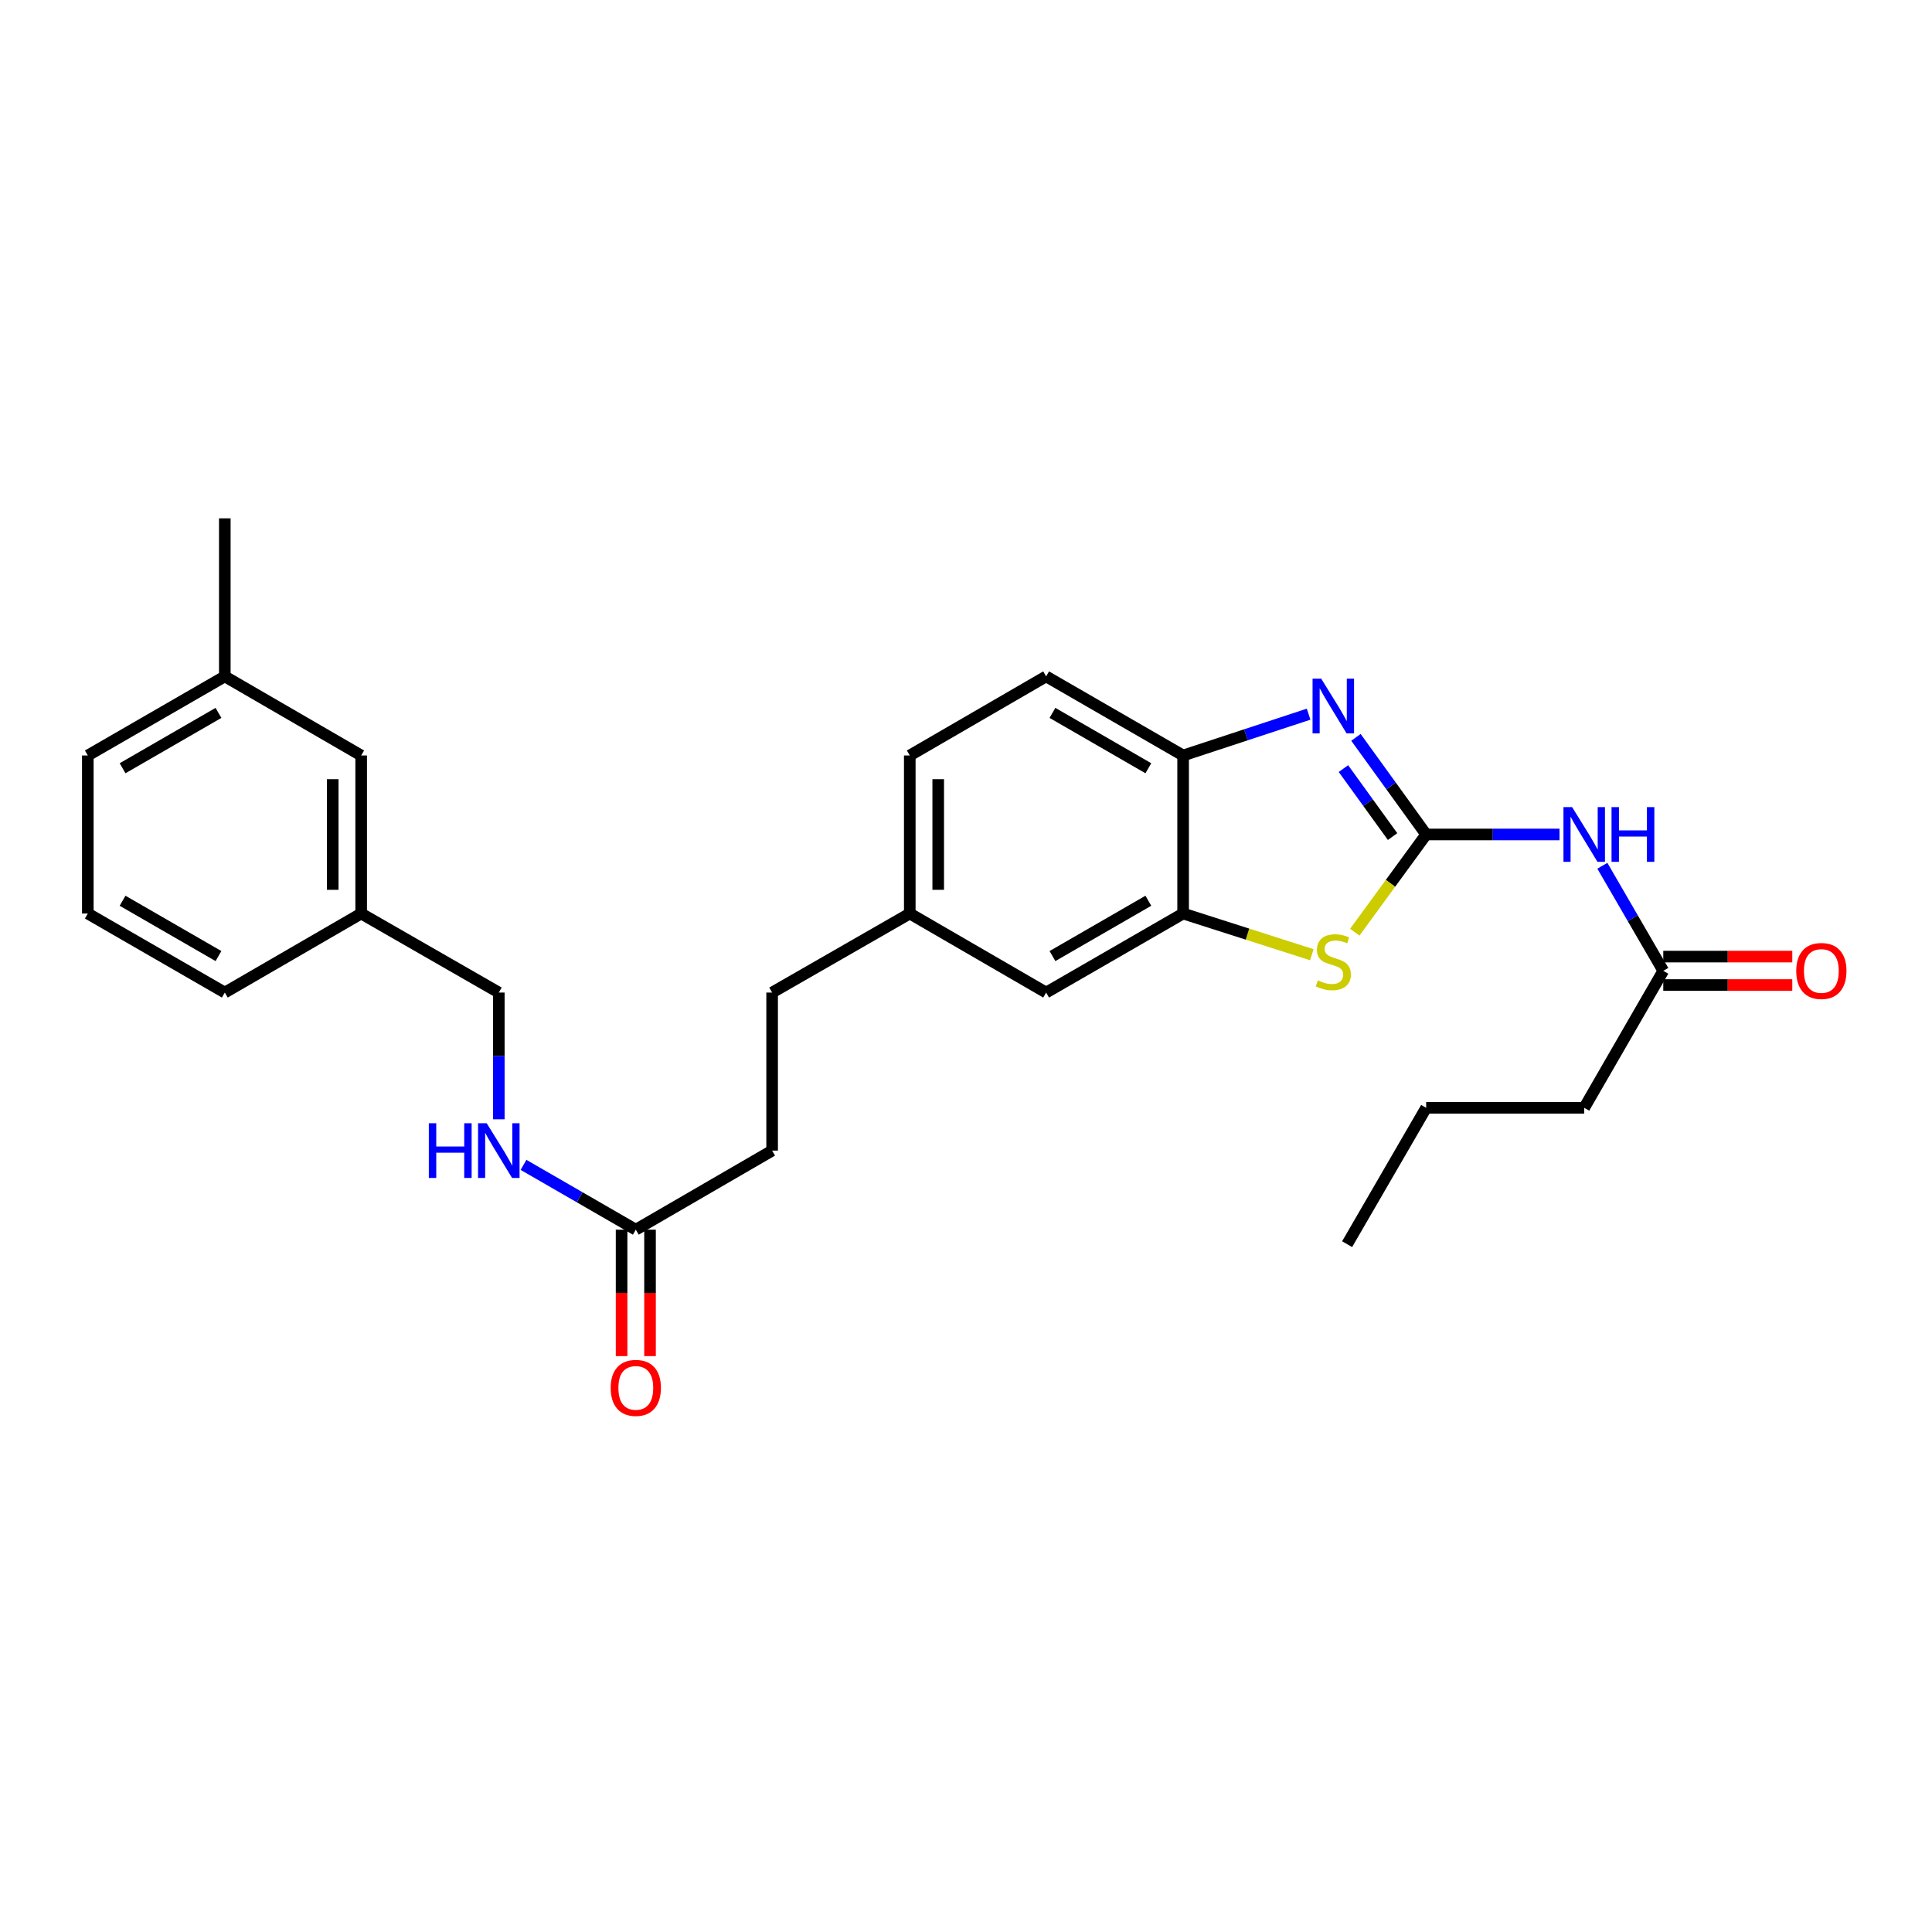 <?xml version='1.0' encoding='iso-8859-1'?>
<svg version='1.1' baseProfile='full'
              xmlns='http://www.w3.org/2000/svg'
                      xmlns:rdkit='http://www.rdkit.org/xml'
                      xmlns:xlink='http://www.w3.org/1999/xlink'
                  xml:space='preserve'
width='1000px' height='1000px' viewBox='0 0 1000 1000'>
<!-- END OF HEADER -->
<rect style='opacity:1.0;fill:#FFFFFF;stroke:none' width='1000' height='1000' x='0' y='0'> </rect>
<path class='bond-0' d='M 738.181,431.924 L 720.01,406.79' style='fill:none;fill-rule:evenodd;stroke:#000000;stroke-width:6px;stroke-linecap:butt;stroke-linejoin:miter;stroke-opacity:1' />
<path class='bond-0' d='M 720.01,406.79 L 701.839,381.656' style='fill:none;fill-rule:evenodd;stroke:#0000FF;stroke-width:6px;stroke-linecap:butt;stroke-linejoin:miter;stroke-opacity:1' />
<path class='bond-0' d='M 720.8,433.009 L 708.08,415.415' style='fill:none;fill-rule:evenodd;stroke:#000000;stroke-width:6px;stroke-linecap:butt;stroke-linejoin:miter;stroke-opacity:1' />
<path class='bond-0' d='M 708.08,415.415 L 695.361,397.821' style='fill:none;fill-rule:evenodd;stroke:#0000FF;stroke-width:6px;stroke-linecap:butt;stroke-linejoin:miter;stroke-opacity:1' />
<path class='bond-1' d='M 738.181,431.924 L 719.708,457.214' style='fill:none;fill-rule:evenodd;stroke:#000000;stroke-width:6px;stroke-linecap:butt;stroke-linejoin:miter;stroke-opacity:1' />
<path class='bond-1' d='M 719.708,457.214 L 701.236,482.504' style='fill:none;fill-rule:evenodd;stroke:#CCCC00;stroke-width:6px;stroke-linecap:butt;stroke-linejoin:miter;stroke-opacity:1' />
<path class='bond-2' d='M 738.181,431.924 L 772.691,431.924' style='fill:none;fill-rule:evenodd;stroke:#000000;stroke-width:6px;stroke-linecap:butt;stroke-linejoin:miter;stroke-opacity:1' />
<path class='bond-2' d='M 772.691,431.924 L 807.2,431.924' style='fill:none;fill-rule:evenodd;stroke:#0000FF;stroke-width:6px;stroke-linecap:butt;stroke-linejoin:miter;stroke-opacity:1' />
<path class='bond-4' d='M 677.333,369.654 L 644.856,380.344' style='fill:none;fill-rule:evenodd;stroke:#0000FF;stroke-width:6px;stroke-linecap:butt;stroke-linejoin:miter;stroke-opacity:1' />
<path class='bond-4' d='M 644.856,380.344 L 612.379,391.034' style='fill:none;fill-rule:evenodd;stroke:#000000;stroke-width:6px;stroke-linecap:butt;stroke-linejoin:miter;stroke-opacity:1' />
<path class='bond-3' d='M 678.998,494.165 L 645.688,483.502' style='fill:none;fill-rule:evenodd;stroke:#CCCC00;stroke-width:6px;stroke-linecap:butt;stroke-linejoin:miter;stroke-opacity:1' />
<path class='bond-3' d='M 645.688,483.502 L 612.379,472.839' style='fill:none;fill-rule:evenodd;stroke:#000000;stroke-width:6px;stroke-linecap:butt;stroke-linejoin:miter;stroke-opacity:1' />
<path class='bond-5' d='M 829.38,448.124 L 845.144,475.308' style='fill:none;fill-rule:evenodd;stroke:#0000FF;stroke-width:6px;stroke-linecap:butt;stroke-linejoin:miter;stroke-opacity:1' />
<path class='bond-5' d='M 845.144,475.308 L 860.908,502.492' style='fill:none;fill-rule:evenodd;stroke:#000000;stroke-width:6px;stroke-linecap:butt;stroke-linejoin:miter;stroke-opacity:1' />
<path class='bond-7' d='M 612.379,472.839 L 541.475,513.745' style='fill:none;fill-rule:evenodd;stroke:#000000;stroke-width:6px;stroke-linecap:butt;stroke-linejoin:miter;stroke-opacity:1' />
<path class='bond-7' d='M 594.387,466.224 L 544.755,494.859' style='fill:none;fill-rule:evenodd;stroke:#000000;stroke-width:6px;stroke-linecap:butt;stroke-linejoin:miter;stroke-opacity:1' />
<path class='bond-27' d='M 612.379,472.839 L 612.379,391.034' style='fill:none;fill-rule:evenodd;stroke:#000000;stroke-width:6px;stroke-linecap:butt;stroke-linejoin:miter;stroke-opacity:1' />
<path class='bond-11' d='M 612.379,391.034 L 541.475,350.103' style='fill:none;fill-rule:evenodd;stroke:#000000;stroke-width:6px;stroke-linecap:butt;stroke-linejoin:miter;stroke-opacity:1' />
<path class='bond-11' d='M 594.384,397.643 L 544.751,368.992' style='fill:none;fill-rule:evenodd;stroke:#000000;stroke-width:6px;stroke-linecap:butt;stroke-linejoin:miter;stroke-opacity:1' />
<path class='bond-9' d='M 860.908,509.852 L 894.296,509.852' style='fill:none;fill-rule:evenodd;stroke:#000000;stroke-width:6px;stroke-linecap:butt;stroke-linejoin:miter;stroke-opacity:1' />
<path class='bond-9' d='M 894.296,509.852 L 927.684,509.852' style='fill:none;fill-rule:evenodd;stroke:#FF0000;stroke-width:6px;stroke-linecap:butt;stroke-linejoin:miter;stroke-opacity:1' />
<path class='bond-9' d='M 860.908,495.132 L 894.296,495.132' style='fill:none;fill-rule:evenodd;stroke:#000000;stroke-width:6px;stroke-linecap:butt;stroke-linejoin:miter;stroke-opacity:1' />
<path class='bond-9' d='M 894.296,495.132 L 927.684,495.132' style='fill:none;fill-rule:evenodd;stroke:#FF0000;stroke-width:6px;stroke-linecap:butt;stroke-linejoin:miter;stroke-opacity:1' />
<path class='bond-20' d='M 860.908,502.492 L 819.986,573.404' style='fill:none;fill-rule:evenodd;stroke:#000000;stroke-width:6px;stroke-linecap:butt;stroke-linejoin:miter;stroke-opacity:1' />
<path class='bond-6' d='M 329.092,636.481 L 399.652,595.55' style='fill:none;fill-rule:evenodd;stroke:#000000;stroke-width:6px;stroke-linecap:butt;stroke-linejoin:miter;stroke-opacity:1' />
<path class='bond-8' d='M 329.092,636.481 L 300.03,619.706' style='fill:none;fill-rule:evenodd;stroke:#000000;stroke-width:6px;stroke-linecap:butt;stroke-linejoin:miter;stroke-opacity:1' />
<path class='bond-8' d='M 300.03,619.706 L 270.968,602.931' style='fill:none;fill-rule:evenodd;stroke:#0000FF;stroke-width:6px;stroke-linecap:butt;stroke-linejoin:miter;stroke-opacity:1' />
<path class='bond-10' d='M 321.732,636.481 L 321.732,669.201' style='fill:none;fill-rule:evenodd;stroke:#000000;stroke-width:6px;stroke-linecap:butt;stroke-linejoin:miter;stroke-opacity:1' />
<path class='bond-10' d='M 321.732,669.201 L 321.732,701.92' style='fill:none;fill-rule:evenodd;stroke:#FF0000;stroke-width:6px;stroke-linecap:butt;stroke-linejoin:miter;stroke-opacity:1' />
<path class='bond-10' d='M 336.453,636.481 L 336.453,669.201' style='fill:none;fill-rule:evenodd;stroke:#000000;stroke-width:6px;stroke-linecap:butt;stroke-linejoin:miter;stroke-opacity:1' />
<path class='bond-10' d='M 336.453,669.201 L 336.453,701.92' style='fill:none;fill-rule:evenodd;stroke:#FF0000;stroke-width:6px;stroke-linecap:butt;stroke-linejoin:miter;stroke-opacity:1' />
<path class='bond-12' d='M 541.475,513.745 L 470.899,472.839' style='fill:none;fill-rule:evenodd;stroke:#000000;stroke-width:6px;stroke-linecap:butt;stroke-linejoin:miter;stroke-opacity:1' />
<path class='bond-14' d='M 258.181,579.345 L 258.181,546.545' style='fill:none;fill-rule:evenodd;stroke:#0000FF;stroke-width:6px;stroke-linecap:butt;stroke-linejoin:miter;stroke-opacity:1' />
<path class='bond-14' d='M 258.181,546.545 L 258.181,513.745' style='fill:none;fill-rule:evenodd;stroke:#000000;stroke-width:6px;stroke-linecap:butt;stroke-linejoin:miter;stroke-opacity:1' />
<path class='bond-17' d='M 541.475,350.103 L 470.899,391.034' style='fill:none;fill-rule:evenodd;stroke:#000000;stroke-width:6px;stroke-linecap:butt;stroke-linejoin:miter;stroke-opacity:1' />
<path class='bond-18' d='M 470.899,472.839 L 399.652,513.745' style='fill:none;fill-rule:evenodd;stroke:#000000;stroke-width:6px;stroke-linecap:butt;stroke-linejoin:miter;stroke-opacity:1' />
<path class='bond-28' d='M 470.899,472.839 L 470.899,391.034' style='fill:none;fill-rule:evenodd;stroke:#000000;stroke-width:6px;stroke-linecap:butt;stroke-linejoin:miter;stroke-opacity:1' />
<path class='bond-28' d='M 485.619,460.568 L 485.619,403.305' style='fill:none;fill-rule:evenodd;stroke:#000000;stroke-width:6px;stroke-linecap:butt;stroke-linejoin:miter;stroke-opacity:1' />
<path class='bond-13' d='M 399.652,595.55 L 399.652,513.745' style='fill:none;fill-rule:evenodd;stroke:#000000;stroke-width:6px;stroke-linecap:butt;stroke-linejoin:miter;stroke-opacity:1' />
<path class='bond-16' d='M 258.181,513.745 L 186.942,472.839' style='fill:none;fill-rule:evenodd;stroke:#000000;stroke-width:6px;stroke-linecap:butt;stroke-linejoin:miter;stroke-opacity:1' />
<path class='bond-15' d='M 186.942,391.034 L 186.942,472.839' style='fill:none;fill-rule:evenodd;stroke:#000000;stroke-width:6px;stroke-linecap:butt;stroke-linejoin:miter;stroke-opacity:1' />
<path class='bond-15' d='M 172.222,403.305 L 172.222,460.568' style='fill:none;fill-rule:evenodd;stroke:#000000;stroke-width:6px;stroke-linecap:butt;stroke-linejoin:miter;stroke-opacity:1' />
<path class='bond-19' d='M 186.942,391.034 L 116.358,350.103' style='fill:none;fill-rule:evenodd;stroke:#000000;stroke-width:6px;stroke-linecap:butt;stroke-linejoin:miter;stroke-opacity:1' />
<path class='bond-22' d='M 186.942,472.839 L 116.358,513.745' style='fill:none;fill-rule:evenodd;stroke:#000000;stroke-width:6px;stroke-linecap:butt;stroke-linejoin:miter;stroke-opacity:1' />
<path class='bond-24' d='M 116.358,350.103 L 116.358,268.299' style='fill:none;fill-rule:evenodd;stroke:#000000;stroke-width:6px;stroke-linecap:butt;stroke-linejoin:miter;stroke-opacity:1' />
<path class='bond-29' d='M 116.358,350.103 L 45.455,391.034' style='fill:none;fill-rule:evenodd;stroke:#000000;stroke-width:6px;stroke-linecap:butt;stroke-linejoin:miter;stroke-opacity:1' />
<path class='bond-29' d='M 113.082,368.992 L 63.45,397.643' style='fill:none;fill-rule:evenodd;stroke:#000000;stroke-width:6px;stroke-linecap:butt;stroke-linejoin:miter;stroke-opacity:1' />
<path class='bond-25' d='M 819.986,573.404 L 738.181,573.404' style='fill:none;fill-rule:evenodd;stroke:#000000;stroke-width:6px;stroke-linecap:butt;stroke-linejoin:miter;stroke-opacity:1' />
<path class='bond-21' d='M 45.455,472.839 L 116.358,513.745' style='fill:none;fill-rule:evenodd;stroke:#000000;stroke-width:6px;stroke-linecap:butt;stroke-linejoin:miter;stroke-opacity:1' />
<path class='bond-21' d='M 63.446,466.224 L 113.079,494.859' style='fill:none;fill-rule:evenodd;stroke:#000000;stroke-width:6px;stroke-linecap:butt;stroke-linejoin:miter;stroke-opacity:1' />
<path class='bond-23' d='M 45.455,472.839 L 45.455,391.034' style='fill:none;fill-rule:evenodd;stroke:#000000;stroke-width:6px;stroke-linecap:butt;stroke-linejoin:miter;stroke-opacity:1' />
<path class='bond-26' d='M 738.181,573.404 L 697.266,643.98' style='fill:none;fill-rule:evenodd;stroke:#000000;stroke-width:6px;stroke-linecap:butt;stroke-linejoin:miter;stroke-opacity:1' />
<path  class='atom-1' d='M 683.859 351.285
L 693.139 366.285
Q 694.059 367.765, 695.539 370.445
Q 697.019 373.125, 697.099 373.285
L 697.099 351.285
L 700.859 351.285
L 700.859 379.605
L 696.979 379.605
L 687.019 363.205
Q 685.859 361.285, 684.619 359.085
Q 683.419 356.885, 683.059 356.205
L 683.059 379.605
L 679.379 379.605
L 679.379 351.285
L 683.859 351.285
' fill='#0000FF'/>
<path  class='atom-2' d='M 682.119 507.445
Q 682.439 507.565, 683.759 508.125
Q 685.079 508.685, 686.519 509.045
Q 687.999 509.365, 689.439 509.365
Q 692.119 509.365, 693.679 508.085
Q 695.239 506.765, 695.239 504.485
Q 695.239 502.925, 694.439 501.965
Q 693.679 501.005, 692.479 500.485
Q 691.279 499.965, 689.279 499.365
Q 686.759 498.605, 685.239 497.885
Q 683.759 497.165, 682.679 495.645
Q 681.639 494.125, 681.639 491.565
Q 681.639 488.005, 684.039 485.805
Q 686.479 483.605, 691.279 483.605
Q 694.559 483.605, 698.279 485.165
L 697.359 488.245
Q 693.959 486.845, 691.399 486.845
Q 688.639 486.845, 687.119 488.005
Q 685.599 489.125, 685.639 491.085
Q 685.639 492.605, 686.399 493.525
Q 687.199 494.445, 688.319 494.965
Q 689.479 495.485, 691.399 496.085
Q 693.959 496.885, 695.479 497.685
Q 696.999 498.485, 698.079 500.125
Q 699.199 501.725, 699.199 504.485
Q 699.199 508.405, 696.559 510.525
Q 693.959 512.605, 689.599 512.605
Q 687.079 512.605, 685.159 512.045
Q 683.279 511.525, 681.039 510.605
L 682.119 507.445
' fill='#CCCC00'/>
<path  class='atom-3' d='M 813.726 417.764
L 823.006 432.764
Q 823.926 434.244, 825.406 436.924
Q 826.886 439.604, 826.966 439.764
L 826.966 417.764
L 830.726 417.764
L 830.726 446.084
L 826.846 446.084
L 816.886 429.684
Q 815.726 427.764, 814.486 425.564
Q 813.286 423.364, 812.926 422.684
L 812.926 446.084
L 809.246 446.084
L 809.246 417.764
L 813.726 417.764
' fill='#0000FF'/>
<path  class='atom-3' d='M 834.126 417.764
L 837.966 417.764
L 837.966 429.804
L 852.446 429.804
L 852.446 417.764
L 856.286 417.764
L 856.286 446.084
L 852.446 446.084
L 852.446 433.004
L 837.966 433.004
L 837.966 446.084
L 834.126 446.084
L 834.126 417.764
' fill='#0000FF'/>
<path  class='atom-9' d='M 221.961 581.39
L 225.801 581.39
L 225.801 593.43
L 240.281 593.43
L 240.281 581.39
L 244.121 581.39
L 244.121 609.71
L 240.281 609.71
L 240.281 596.63
L 225.801 596.63
L 225.801 609.71
L 221.961 609.71
L 221.961 581.39
' fill='#0000FF'/>
<path  class='atom-9' d='M 251.921 581.39
L 261.201 596.39
Q 262.121 597.87, 263.601 600.55
Q 265.081 603.23, 265.161 603.39
L 265.161 581.39
L 268.921 581.39
L 268.921 609.71
L 265.041 609.71
L 255.081 593.31
Q 253.921 591.39, 252.681 589.19
Q 251.481 586.99, 251.121 586.31
L 251.121 609.71
L 247.441 609.71
L 247.441 581.39
L 251.921 581.39
' fill='#0000FF'/>
<path  class='atom-10' d='M 929.729 502.572
Q 929.729 495.772, 933.089 491.972
Q 936.449 488.172, 942.729 488.172
Q 949.009 488.172, 952.369 491.972
Q 955.729 495.772, 955.729 502.572
Q 955.729 509.452, 952.329 513.372
Q 948.929 517.252, 942.729 517.252
Q 936.489 517.252, 933.089 513.372
Q 929.729 509.492, 929.729 502.572
M 942.729 514.052
Q 947.049 514.052, 949.369 511.172
Q 951.729 508.252, 951.729 502.572
Q 951.729 497.012, 949.369 494.212
Q 947.049 491.372, 942.729 491.372
Q 938.409 491.372, 936.049 494.172
Q 933.729 496.972, 933.729 502.572
Q 933.729 508.292, 936.049 511.172
Q 938.409 514.052, 942.729 514.052
' fill='#FF0000'/>
<path  class='atom-11' d='M 316.092 718.365
Q 316.092 711.565, 319.452 707.765
Q 322.812 703.965, 329.092 703.965
Q 335.372 703.965, 338.732 707.765
Q 342.092 711.565, 342.092 718.365
Q 342.092 725.245, 338.692 729.165
Q 335.292 733.045, 329.092 733.045
Q 322.852 733.045, 319.452 729.165
Q 316.092 725.285, 316.092 718.365
M 329.092 729.845
Q 333.412 729.845, 335.732 726.965
Q 338.092 724.045, 338.092 718.365
Q 338.092 712.805, 335.732 710.005
Q 333.412 707.165, 329.092 707.165
Q 324.772 707.165, 322.412 709.965
Q 320.092 712.765, 320.092 718.365
Q 320.092 724.085, 322.412 726.965
Q 324.772 729.845, 329.092 729.845
' fill='#FF0000'/>
</svg>
